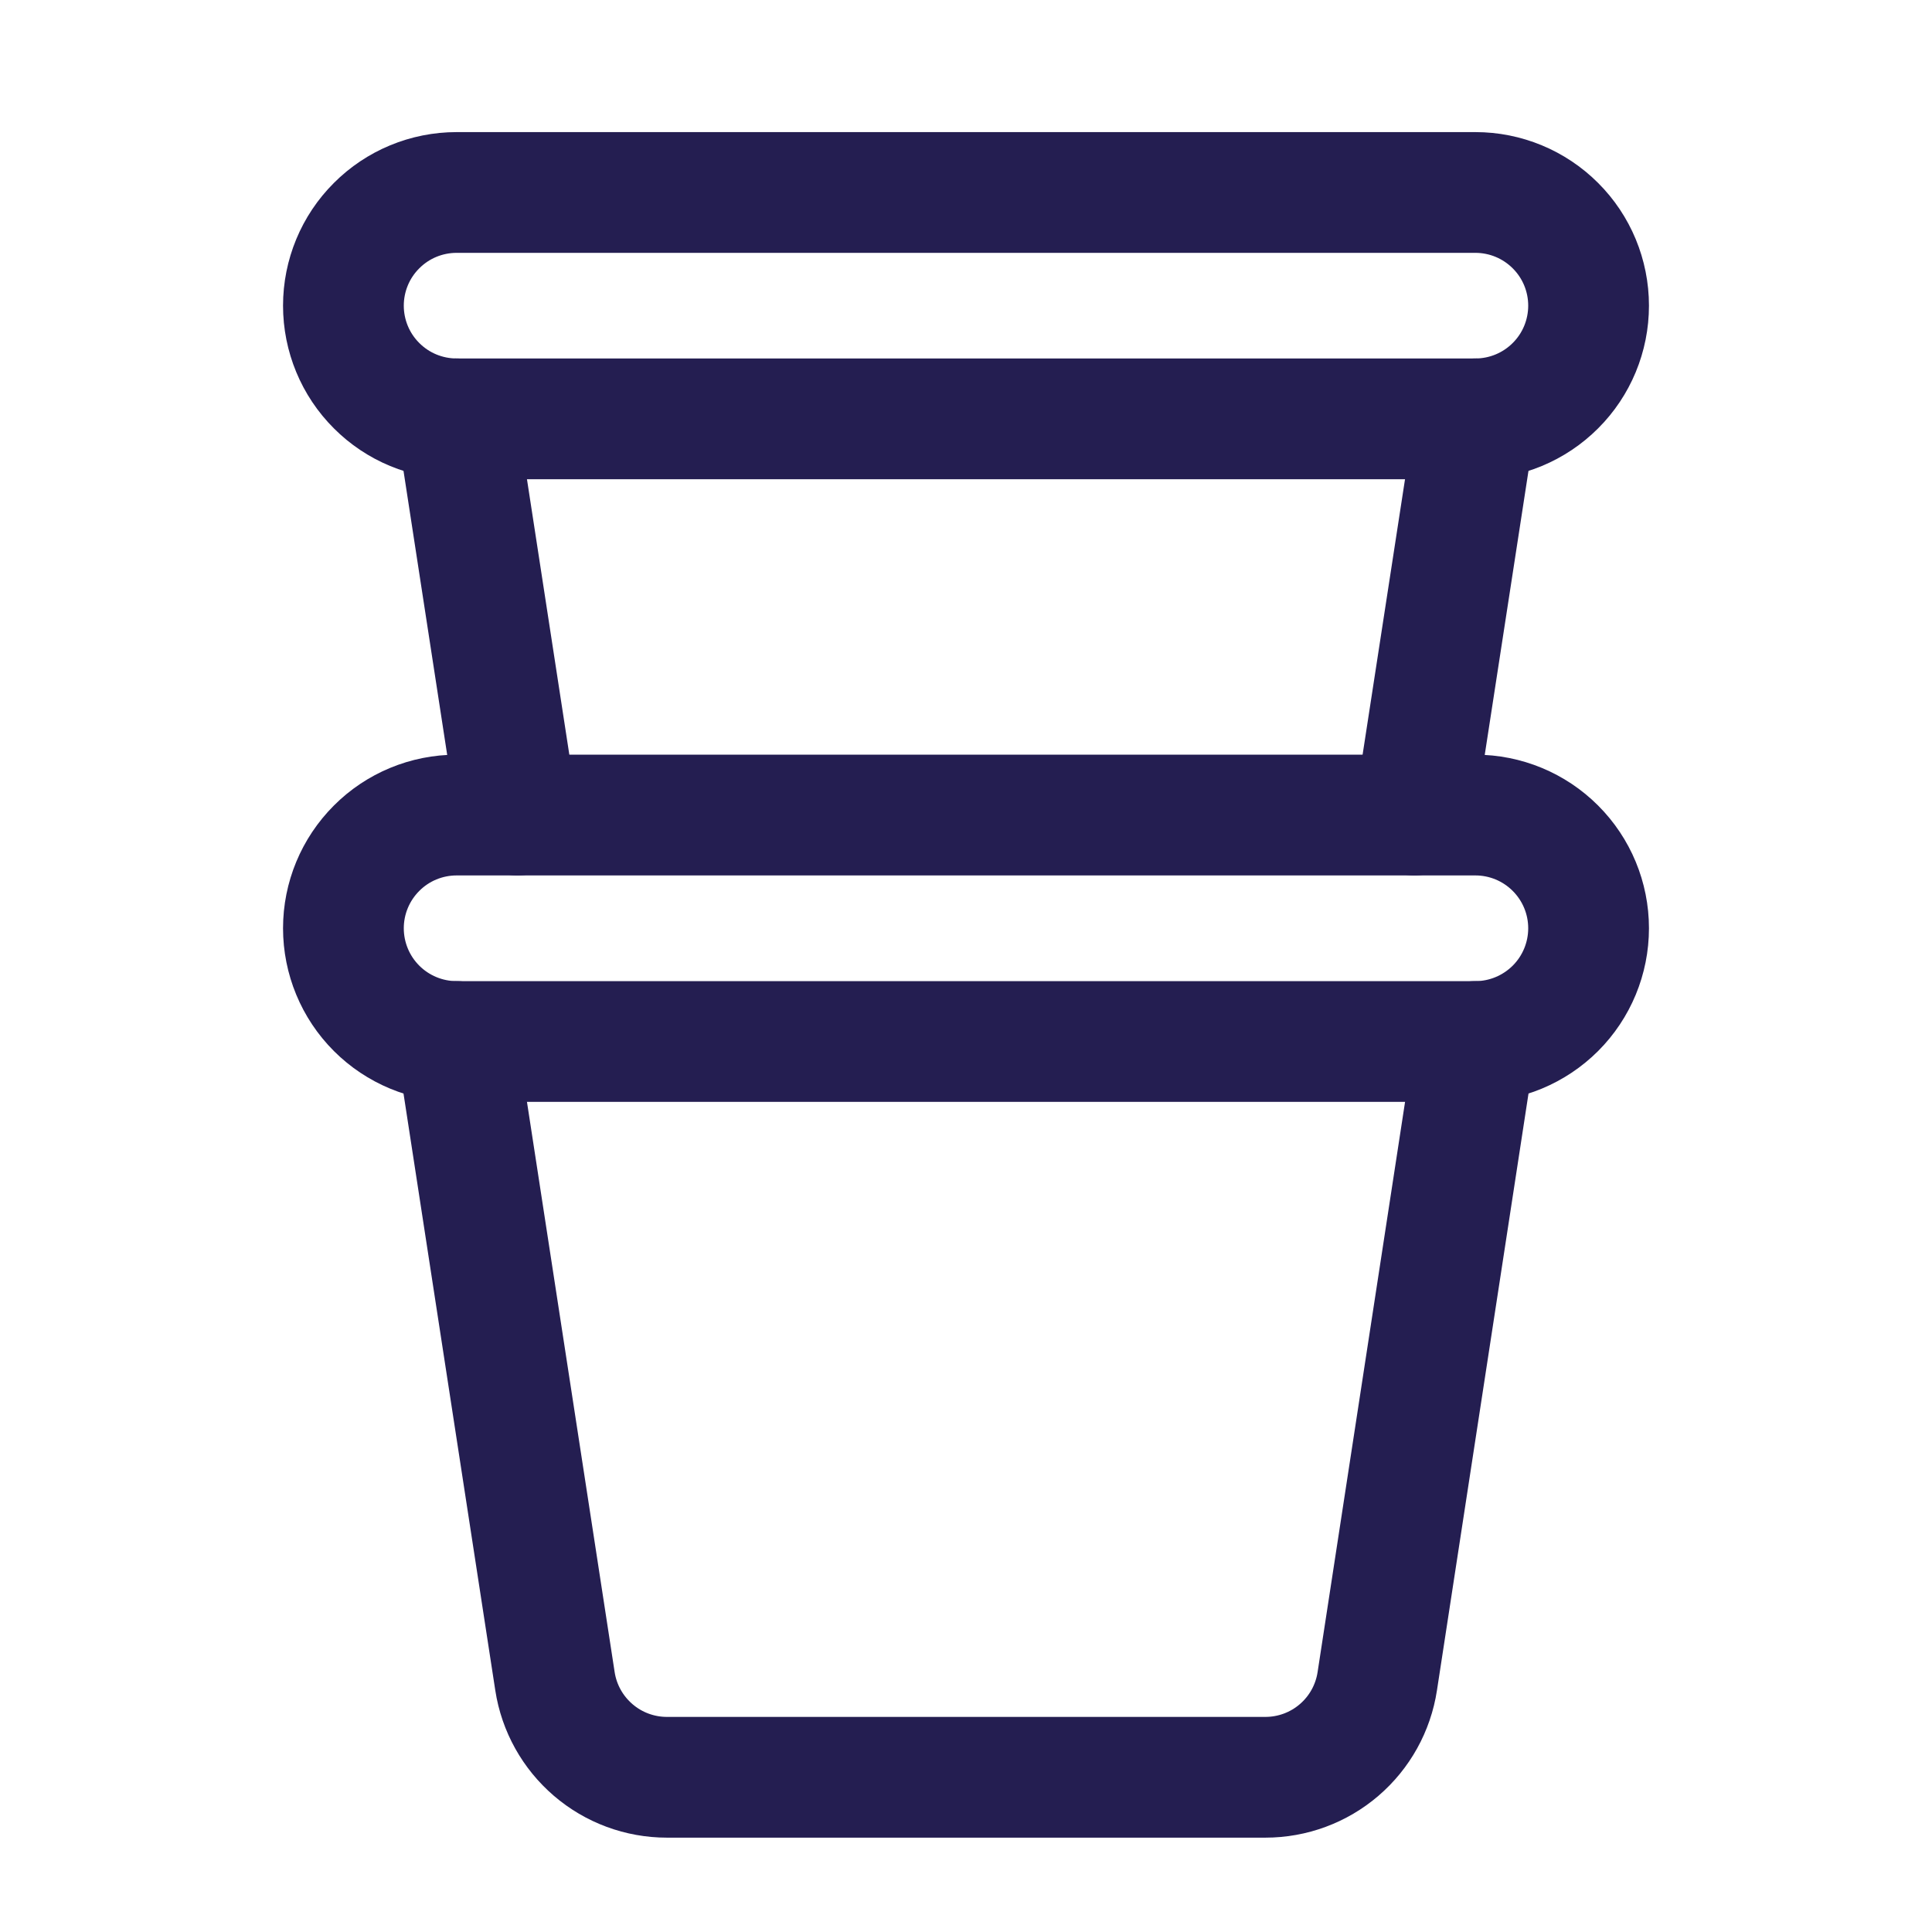<svg width="24" height="24" viewBox="0 0 24 24" fill="none" xmlns="http://www.w3.org/2000/svg">
<path d="M19.734 11.531C19.734 11.904 19.586 12.262 19.322 12.526C19.058 12.789 18.701 12.938 18.328 12.938H5.672C5.299 12.938 4.941 12.789 4.678 12.526C4.414 12.262 4.266 11.904 4.266 11.531C4.266 11.158 4.414 10.801 4.678 10.537C4.941 10.273 5.299 10.125 5.672 10.125H18.328C18.701 10.125 19.058 10.273 19.322 10.537C19.586 10.801 19.734 11.158 19.734 11.531Z" stroke="#241E51" stroke-width="1.5" stroke-linecap="round" stroke-linejoin="round"/>
<path d="M18.328 12.938L17.109 20.885C17.058 21.218 16.89 21.52 16.635 21.739C16.38 21.958 16.055 22.078 15.719 22.078H8.285C7.949 22.078 7.624 21.958 7.369 21.739C7.114 21.52 6.945 21.218 6.894 20.885L5.672 12.938" stroke="#241E51" stroke-width="1.5" stroke-linecap="round" stroke-linejoin="round"/>
<path d="M19.734 3.797C19.734 4.17 19.586 4.528 19.322 4.791C19.058 5.055 18.701 5.203 18.328 5.203H5.672C5.299 5.203 4.941 5.055 4.678 4.791C4.414 4.528 4.266 4.17 4.266 3.797C4.266 3.424 4.414 3.066 4.678 2.803C4.941 2.539 5.299 2.391 5.672 2.391H18.328C18.701 2.391 19.058 2.539 19.322 2.803C19.586 3.066 19.734 3.424 19.734 3.797Z" stroke="#241E51" stroke-width="1.5" stroke-linecap="round" stroke-linejoin="round"/>
<path d="M6.429 10.125L5.672 5.203" stroke="#241E51" stroke-width="1.5" stroke-linecap="round" stroke-linejoin="round"/>
<path d="M18.328 5.203L17.57 10.125" stroke="#241E51" stroke-width="1.5" stroke-linecap="round" stroke-linejoin="round"/>
</svg>
